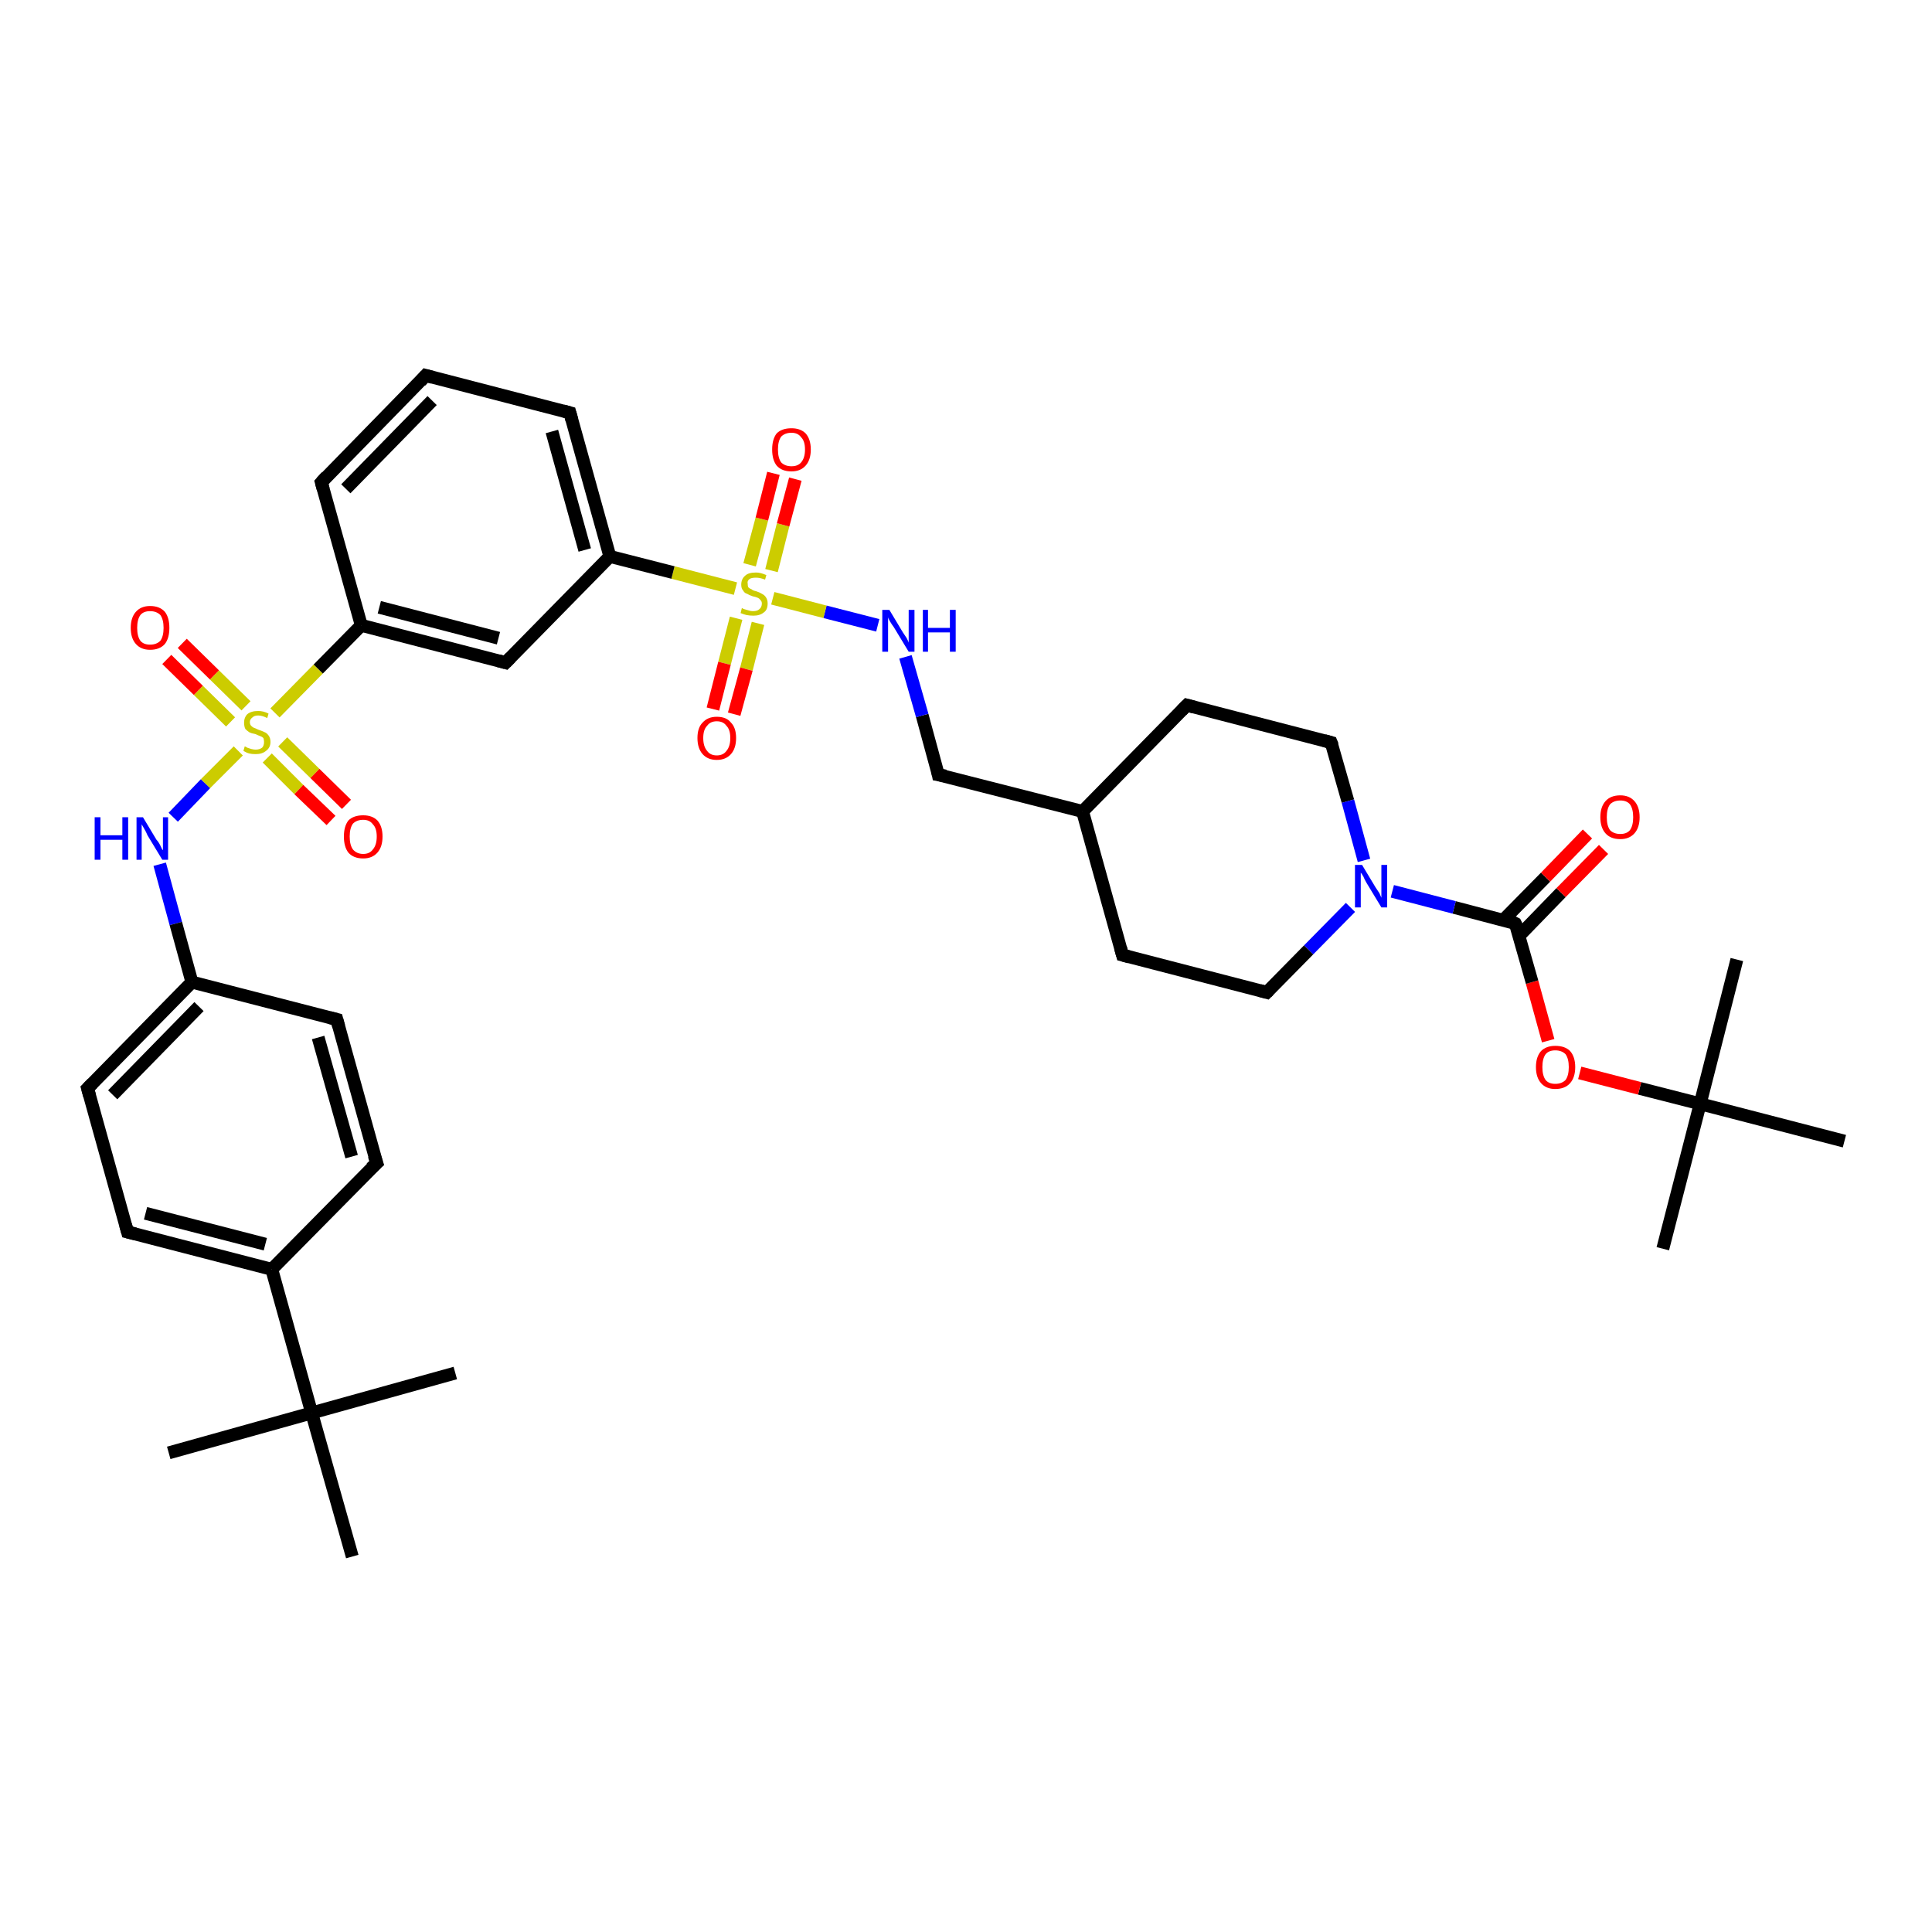 <?xml version='1.0' encoding='iso-8859-1'?>
<svg version='1.1' baseProfile='full'
              xmlns='http://www.w3.org/2000/svg'
                      xmlns:rdkit='http://www.rdkit.org/xml'
                      xmlns:xlink='http://www.w3.org/1999/xlink'
                  xml:space='preserve'
width='300px' height='300px' viewBox='0 0 300 300'>
<!-- END OF HEADER -->
<rect style='opacity:1.0;fill:#FFFFFF;stroke:none' width='300.0' height='300.0' x='0.0' y='0.0'> </rect>
<path class='bond-0 atom-0 atom-1' d='M 258.2,193.9 L 264.0,171.4' style='fill:none;fill-rule:evenodd;stroke:#000000;stroke-width:2.0px;stroke-linecap:butt;stroke-linejoin:miter;stroke-opacity:1' />
<path class='bond-1 atom-1 atom-2' d='M 264.0,171.4 L 269.7,149.0' style='fill:none;fill-rule:evenodd;stroke:#000000;stroke-width:2.0px;stroke-linecap:butt;stroke-linejoin:miter;stroke-opacity:1' />
<path class='bond-2 atom-1 atom-3' d='M 264.0,171.4 L 286.4,177.2' style='fill:none;fill-rule:evenodd;stroke:#000000;stroke-width:2.0px;stroke-linecap:butt;stroke-linejoin:miter;stroke-opacity:1' />
<path class='bond-3 atom-1 atom-4' d='M 264.0,171.4 L 254.6,169.0' style='fill:none;fill-rule:evenodd;stroke:#000000;stroke-width:2.0px;stroke-linecap:butt;stroke-linejoin:miter;stroke-opacity:1' />
<path class='bond-3 atom-1 atom-4' d='M 254.6,169.0 L 245.3,166.6' style='fill:none;fill-rule:evenodd;stroke:#FF0000;stroke-width:2.0px;stroke-linecap:butt;stroke-linejoin:miter;stroke-opacity:1' />
<path class='bond-4 atom-4 atom-5' d='M 240.4,161.6 L 237.9,152.5' style='fill:none;fill-rule:evenodd;stroke:#FF0000;stroke-width:2.0px;stroke-linecap:butt;stroke-linejoin:miter;stroke-opacity:1' />
<path class='bond-4 atom-4 atom-5' d='M 237.9,152.5 L 235.3,143.4' style='fill:none;fill-rule:evenodd;stroke:#000000;stroke-width:2.0px;stroke-linecap:butt;stroke-linejoin:miter;stroke-opacity:1' />
<path class='bond-5 atom-5 atom-6' d='M 235.9,145.3 L 242.4,138.6' style='fill:none;fill-rule:evenodd;stroke:#000000;stroke-width:2.0px;stroke-linecap:butt;stroke-linejoin:miter;stroke-opacity:1' />
<path class='bond-5 atom-5 atom-6' d='M 242.4,138.6 L 249.0,131.9' style='fill:none;fill-rule:evenodd;stroke:#FF0000;stroke-width:2.0px;stroke-linecap:butt;stroke-linejoin:miter;stroke-opacity:1' />
<path class='bond-5 atom-5 atom-6' d='M 233.4,142.9 L 240.0,136.2' style='fill:none;fill-rule:evenodd;stroke:#000000;stroke-width:2.0px;stroke-linecap:butt;stroke-linejoin:miter;stroke-opacity:1' />
<path class='bond-5 atom-5 atom-6' d='M 240.0,136.2 L 246.5,129.5' style='fill:none;fill-rule:evenodd;stroke:#FF0000;stroke-width:2.0px;stroke-linecap:butt;stroke-linejoin:miter;stroke-opacity:1' />
<path class='bond-6 atom-5 atom-7' d='M 235.3,143.4 L 225.8,140.9' style='fill:none;fill-rule:evenodd;stroke:#000000;stroke-width:2.0px;stroke-linecap:butt;stroke-linejoin:miter;stroke-opacity:1' />
<path class='bond-6 atom-5 atom-7' d='M 225.8,140.9 L 216.2,138.4' style='fill:none;fill-rule:evenodd;stroke:#0000FF;stroke-width:2.0px;stroke-linecap:butt;stroke-linejoin:miter;stroke-opacity:1' />
<path class='bond-7 atom-7 atom-8' d='M 209.7,140.9 L 203.2,147.5' style='fill:none;fill-rule:evenodd;stroke:#0000FF;stroke-width:2.0px;stroke-linecap:butt;stroke-linejoin:miter;stroke-opacity:1' />
<path class='bond-7 atom-7 atom-8' d='M 203.2,147.5 L 196.7,154.1' style='fill:none;fill-rule:evenodd;stroke:#000000;stroke-width:2.0px;stroke-linecap:butt;stroke-linejoin:miter;stroke-opacity:1' />
<path class='bond-8 atom-8 atom-9' d='M 196.7,154.1 L 174.3,148.3' style='fill:none;fill-rule:evenodd;stroke:#000000;stroke-width:2.0px;stroke-linecap:butt;stroke-linejoin:miter;stroke-opacity:1' />
<path class='bond-9 atom-9 atom-10' d='M 174.3,148.3 L 168.1,126.0' style='fill:none;fill-rule:evenodd;stroke:#000000;stroke-width:2.0px;stroke-linecap:butt;stroke-linejoin:miter;stroke-opacity:1' />
<path class='bond-10 atom-10 atom-11' d='M 168.1,126.0 L 145.7,120.3' style='fill:none;fill-rule:evenodd;stroke:#000000;stroke-width:2.0px;stroke-linecap:butt;stroke-linejoin:miter;stroke-opacity:1' />
<path class='bond-11 atom-11 atom-12' d='M 145.7,120.3 L 143.2,111.1' style='fill:none;fill-rule:evenodd;stroke:#000000;stroke-width:2.0px;stroke-linecap:butt;stroke-linejoin:miter;stroke-opacity:1' />
<path class='bond-11 atom-11 atom-12' d='M 143.2,111.1 L 140.6,102.0' style='fill:none;fill-rule:evenodd;stroke:#0000FF;stroke-width:2.0px;stroke-linecap:butt;stroke-linejoin:miter;stroke-opacity:1' />
<path class='bond-12 atom-12 atom-13' d='M 136.3,97.1 L 128.1,95.0' style='fill:none;fill-rule:evenodd;stroke:#0000FF;stroke-width:2.0px;stroke-linecap:butt;stroke-linejoin:miter;stroke-opacity:1' />
<path class='bond-12 atom-12 atom-13' d='M 128.1,95.0 L 120.0,92.9' style='fill:none;fill-rule:evenodd;stroke:#CCCC00;stroke-width:2.0px;stroke-linecap:butt;stroke-linejoin:miter;stroke-opacity:1' />
<path class='bond-13 atom-13 atom-14' d='M 114.3,96.0 L 112.5,103.0' style='fill:none;fill-rule:evenodd;stroke:#CCCC00;stroke-width:2.0px;stroke-linecap:butt;stroke-linejoin:miter;stroke-opacity:1' />
<path class='bond-13 atom-13 atom-14' d='M 112.5,103.0 L 110.7,110.1' style='fill:none;fill-rule:evenodd;stroke:#FF0000;stroke-width:2.0px;stroke-linecap:butt;stroke-linejoin:miter;stroke-opacity:1' />
<path class='bond-13 atom-13 atom-14' d='M 117.7,96.8 L 115.9,103.9' style='fill:none;fill-rule:evenodd;stroke:#CCCC00;stroke-width:2.0px;stroke-linecap:butt;stroke-linejoin:miter;stroke-opacity:1' />
<path class='bond-13 atom-13 atom-14' d='M 115.9,103.9 L 114.0,110.9' style='fill:none;fill-rule:evenodd;stroke:#FF0000;stroke-width:2.0px;stroke-linecap:butt;stroke-linejoin:miter;stroke-opacity:1' />
<path class='bond-14 atom-13 atom-15' d='M 119.8,88.6 L 121.6,81.5' style='fill:none;fill-rule:evenodd;stroke:#CCCC00;stroke-width:2.0px;stroke-linecap:butt;stroke-linejoin:miter;stroke-opacity:1' />
<path class='bond-14 atom-13 atom-15' d='M 121.6,81.5 L 123.5,74.4' style='fill:none;fill-rule:evenodd;stroke:#FF0000;stroke-width:2.0px;stroke-linecap:butt;stroke-linejoin:miter;stroke-opacity:1' />
<path class='bond-14 atom-13 atom-15' d='M 116.4,87.7 L 118.3,80.6' style='fill:none;fill-rule:evenodd;stroke:#CCCC00;stroke-width:2.0px;stroke-linecap:butt;stroke-linejoin:miter;stroke-opacity:1' />
<path class='bond-14 atom-13 atom-15' d='M 118.3,80.6 L 120.1,73.5' style='fill:none;fill-rule:evenodd;stroke:#FF0000;stroke-width:2.0px;stroke-linecap:butt;stroke-linejoin:miter;stroke-opacity:1' />
<path class='bond-15 atom-13 atom-16' d='M 114.2,91.4 L 104.5,88.9' style='fill:none;fill-rule:evenodd;stroke:#CCCC00;stroke-width:2.0px;stroke-linecap:butt;stroke-linejoin:miter;stroke-opacity:1' />
<path class='bond-15 atom-13 atom-16' d='M 104.5,88.9 L 94.7,86.4' style='fill:none;fill-rule:evenodd;stroke:#000000;stroke-width:2.0px;stroke-linecap:butt;stroke-linejoin:miter;stroke-opacity:1' />
<path class='bond-16 atom-16 atom-17' d='M 94.7,86.4 L 88.5,64.1' style='fill:none;fill-rule:evenodd;stroke:#000000;stroke-width:2.0px;stroke-linecap:butt;stroke-linejoin:miter;stroke-opacity:1' />
<path class='bond-16 atom-16 atom-17' d='M 90.8,85.4 L 85.7,67.0' style='fill:none;fill-rule:evenodd;stroke:#000000;stroke-width:2.0px;stroke-linecap:butt;stroke-linejoin:miter;stroke-opacity:1' />
<path class='bond-17 atom-17 atom-18' d='M 88.5,64.1 L 66.1,58.3' style='fill:none;fill-rule:evenodd;stroke:#000000;stroke-width:2.0px;stroke-linecap:butt;stroke-linejoin:miter;stroke-opacity:1' />
<path class='bond-18 atom-18 atom-19' d='M 66.1,58.3 L 49.9,74.9' style='fill:none;fill-rule:evenodd;stroke:#000000;stroke-width:2.0px;stroke-linecap:butt;stroke-linejoin:miter;stroke-opacity:1' />
<path class='bond-18 atom-18 atom-19' d='M 67.1,62.2 L 53.7,75.9' style='fill:none;fill-rule:evenodd;stroke:#000000;stroke-width:2.0px;stroke-linecap:butt;stroke-linejoin:miter;stroke-opacity:1' />
<path class='bond-19 atom-19 atom-20' d='M 49.9,74.9 L 56.1,97.1' style='fill:none;fill-rule:evenodd;stroke:#000000;stroke-width:2.0px;stroke-linecap:butt;stroke-linejoin:miter;stroke-opacity:1' />
<path class='bond-20 atom-20 atom-21' d='M 56.1,97.1 L 78.5,102.9' style='fill:none;fill-rule:evenodd;stroke:#000000;stroke-width:2.0px;stroke-linecap:butt;stroke-linejoin:miter;stroke-opacity:1' />
<path class='bond-20 atom-20 atom-21' d='M 58.9,94.3 L 77.4,99.1' style='fill:none;fill-rule:evenodd;stroke:#000000;stroke-width:2.0px;stroke-linecap:butt;stroke-linejoin:miter;stroke-opacity:1' />
<path class='bond-21 atom-20 atom-22' d='M 56.1,97.1 L 49.4,103.9' style='fill:none;fill-rule:evenodd;stroke:#000000;stroke-width:2.0px;stroke-linecap:butt;stroke-linejoin:miter;stroke-opacity:1' />
<path class='bond-21 atom-20 atom-22' d='M 49.4,103.9 L 42.7,110.7' style='fill:none;fill-rule:evenodd;stroke:#CCCC00;stroke-width:2.0px;stroke-linecap:butt;stroke-linejoin:miter;stroke-opacity:1' />
<path class='bond-22 atom-22 atom-23' d='M 38.2,109.6 L 33.3,104.8' style='fill:none;fill-rule:evenodd;stroke:#CCCC00;stroke-width:2.0px;stroke-linecap:butt;stroke-linejoin:miter;stroke-opacity:1' />
<path class='bond-22 atom-22 atom-23' d='M 33.3,104.8 L 28.3,99.9' style='fill:none;fill-rule:evenodd;stroke:#FF0000;stroke-width:2.0px;stroke-linecap:butt;stroke-linejoin:miter;stroke-opacity:1' />
<path class='bond-22 atom-22 atom-23' d='M 35.8,112.1 L 30.8,107.2' style='fill:none;fill-rule:evenodd;stroke:#CCCC00;stroke-width:2.0px;stroke-linecap:butt;stroke-linejoin:miter;stroke-opacity:1' />
<path class='bond-22 atom-22 atom-23' d='M 30.8,107.2 L 25.9,102.4' style='fill:none;fill-rule:evenodd;stroke:#FF0000;stroke-width:2.0px;stroke-linecap:butt;stroke-linejoin:miter;stroke-opacity:1' />
<path class='bond-23 atom-22 atom-24' d='M 41.5,117.7 L 46.4,122.6' style='fill:none;fill-rule:evenodd;stroke:#CCCC00;stroke-width:2.0px;stroke-linecap:butt;stroke-linejoin:miter;stroke-opacity:1' />
<path class='bond-23 atom-22 atom-24' d='M 46.4,122.6 L 51.4,127.4' style='fill:none;fill-rule:evenodd;stroke:#FF0000;stroke-width:2.0px;stroke-linecap:butt;stroke-linejoin:miter;stroke-opacity:1' />
<path class='bond-23 atom-22 atom-24' d='M 43.9,115.2 L 48.9,120.1' style='fill:none;fill-rule:evenodd;stroke:#CCCC00;stroke-width:2.0px;stroke-linecap:butt;stroke-linejoin:miter;stroke-opacity:1' />
<path class='bond-23 atom-22 atom-24' d='M 48.9,120.1 L 53.8,124.9' style='fill:none;fill-rule:evenodd;stroke:#FF0000;stroke-width:2.0px;stroke-linecap:butt;stroke-linejoin:miter;stroke-opacity:1' />
<path class='bond-24 atom-22 atom-25' d='M 37.0,116.6 L 31.9,121.7' style='fill:none;fill-rule:evenodd;stroke:#CCCC00;stroke-width:2.0px;stroke-linecap:butt;stroke-linejoin:miter;stroke-opacity:1' />
<path class='bond-24 atom-22 atom-25' d='M 31.9,121.7 L 26.9,126.9' style='fill:none;fill-rule:evenodd;stroke:#0000FF;stroke-width:2.0px;stroke-linecap:butt;stroke-linejoin:miter;stroke-opacity:1' />
<path class='bond-25 atom-25 atom-26' d='M 24.8,134.2 L 27.3,143.4' style='fill:none;fill-rule:evenodd;stroke:#0000FF;stroke-width:2.0px;stroke-linecap:butt;stroke-linejoin:miter;stroke-opacity:1' />
<path class='bond-25 atom-25 atom-26' d='M 27.3,143.4 L 29.8,152.5' style='fill:none;fill-rule:evenodd;stroke:#000000;stroke-width:2.0px;stroke-linecap:butt;stroke-linejoin:miter;stroke-opacity:1' />
<path class='bond-26 atom-26 atom-27' d='M 29.8,152.5 L 13.6,169.0' style='fill:none;fill-rule:evenodd;stroke:#000000;stroke-width:2.0px;stroke-linecap:butt;stroke-linejoin:miter;stroke-opacity:1' />
<path class='bond-26 atom-26 atom-27' d='M 30.9,156.3 L 17.5,170.0' style='fill:none;fill-rule:evenodd;stroke:#000000;stroke-width:2.0px;stroke-linecap:butt;stroke-linejoin:miter;stroke-opacity:1' />
<path class='bond-27 atom-27 atom-28' d='M 13.6,169.0 L 19.8,191.3' style='fill:none;fill-rule:evenodd;stroke:#000000;stroke-width:2.0px;stroke-linecap:butt;stroke-linejoin:miter;stroke-opacity:1' />
<path class='bond-28 atom-28 atom-29' d='M 19.8,191.3 L 42.2,197.1' style='fill:none;fill-rule:evenodd;stroke:#000000;stroke-width:2.0px;stroke-linecap:butt;stroke-linejoin:miter;stroke-opacity:1' />
<path class='bond-28 atom-28 atom-29' d='M 22.6,188.4 L 41.2,193.2' style='fill:none;fill-rule:evenodd;stroke:#000000;stroke-width:2.0px;stroke-linecap:butt;stroke-linejoin:miter;stroke-opacity:1' />
<path class='bond-29 atom-29 atom-30' d='M 42.2,197.1 L 58.5,180.6' style='fill:none;fill-rule:evenodd;stroke:#000000;stroke-width:2.0px;stroke-linecap:butt;stroke-linejoin:miter;stroke-opacity:1' />
<path class='bond-30 atom-30 atom-31' d='M 58.5,180.6 L 52.3,158.3' style='fill:none;fill-rule:evenodd;stroke:#000000;stroke-width:2.0px;stroke-linecap:butt;stroke-linejoin:miter;stroke-opacity:1' />
<path class='bond-30 atom-30 atom-31' d='M 54.6,179.6 L 49.4,161.1' style='fill:none;fill-rule:evenodd;stroke:#000000;stroke-width:2.0px;stroke-linecap:butt;stroke-linejoin:miter;stroke-opacity:1' />
<path class='bond-31 atom-29 atom-32' d='M 42.2,197.1 L 48.4,219.4' style='fill:none;fill-rule:evenodd;stroke:#000000;stroke-width:2.0px;stroke-linecap:butt;stroke-linejoin:miter;stroke-opacity:1' />
<path class='bond-32 atom-32 atom-33' d='M 48.4,219.4 L 26.2,225.6' style='fill:none;fill-rule:evenodd;stroke:#000000;stroke-width:2.0px;stroke-linecap:butt;stroke-linejoin:miter;stroke-opacity:1' />
<path class='bond-33 atom-32 atom-34' d='M 48.4,219.4 L 70.7,213.2' style='fill:none;fill-rule:evenodd;stroke:#000000;stroke-width:2.0px;stroke-linecap:butt;stroke-linejoin:miter;stroke-opacity:1' />
<path class='bond-34 atom-32 atom-35' d='M 48.4,219.4 L 54.7,241.7' style='fill:none;fill-rule:evenodd;stroke:#000000;stroke-width:2.0px;stroke-linecap:butt;stroke-linejoin:miter;stroke-opacity:1' />
<path class='bond-35 atom-10 atom-36' d='M 168.1,126.0 L 184.3,109.5' style='fill:none;fill-rule:evenodd;stroke:#000000;stroke-width:2.0px;stroke-linecap:butt;stroke-linejoin:miter;stroke-opacity:1' />
<path class='bond-36 atom-36 atom-37' d='M 184.3,109.5 L 206.7,115.3' style='fill:none;fill-rule:evenodd;stroke:#000000;stroke-width:2.0px;stroke-linecap:butt;stroke-linejoin:miter;stroke-opacity:1' />
<path class='bond-37 atom-37 atom-7' d='M 206.7,115.3 L 209.3,124.4' style='fill:none;fill-rule:evenodd;stroke:#000000;stroke-width:2.0px;stroke-linecap:butt;stroke-linejoin:miter;stroke-opacity:1' />
<path class='bond-37 atom-37 atom-7' d='M 209.3,124.4 L 211.8,133.6' style='fill:none;fill-rule:evenodd;stroke:#0000FF;stroke-width:2.0px;stroke-linecap:butt;stroke-linejoin:miter;stroke-opacity:1' />
<path class='bond-38 atom-21 atom-16' d='M 78.5,102.9 L 94.7,86.4' style='fill:none;fill-rule:evenodd;stroke:#000000;stroke-width:2.0px;stroke-linecap:butt;stroke-linejoin:miter;stroke-opacity:1' />
<path class='bond-39 atom-31 atom-26' d='M 52.3,158.3 L 29.8,152.5' style='fill:none;fill-rule:evenodd;stroke:#000000;stroke-width:2.0px;stroke-linecap:butt;stroke-linejoin:miter;stroke-opacity:1' />
<path d='M 235.5,143.8 L 235.3,143.4 L 234.9,143.2' style='fill:none;stroke:#000000;stroke-width:2.0px;stroke-linecap:butt;stroke-linejoin:miter;stroke-opacity:1;' />
<path d='M 197.0,153.8 L 196.7,154.1 L 195.6,153.8' style='fill:none;stroke:#000000;stroke-width:2.0px;stroke-linecap:butt;stroke-linejoin:miter;stroke-opacity:1;' />
<path d='M 175.4,148.6 L 174.3,148.3 L 174.0,147.2' style='fill:none;stroke:#000000;stroke-width:2.0px;stroke-linecap:butt;stroke-linejoin:miter;stroke-opacity:1;' />
<path d='M 146.8,120.5 L 145.7,120.3 L 145.6,119.8' style='fill:none;stroke:#000000;stroke-width:2.0px;stroke-linecap:butt;stroke-linejoin:miter;stroke-opacity:1;' />
<path d='M 88.8,65.2 L 88.5,64.1 L 87.4,63.8' style='fill:none;stroke:#000000;stroke-width:2.0px;stroke-linecap:butt;stroke-linejoin:miter;stroke-opacity:1;' />
<path d='M 67.2,58.6 L 66.1,58.3 L 65.3,59.2' style='fill:none;stroke:#000000;stroke-width:2.0px;stroke-linecap:butt;stroke-linejoin:miter;stroke-opacity:1;' />
<path d='M 50.7,74.0 L 49.9,74.9 L 50.2,76.0' style='fill:none;stroke:#000000;stroke-width:2.0px;stroke-linecap:butt;stroke-linejoin:miter;stroke-opacity:1;' />
<path d='M 77.4,102.6 L 78.5,102.9 L 79.3,102.1' style='fill:none;stroke:#000000;stroke-width:2.0px;stroke-linecap:butt;stroke-linejoin:miter;stroke-opacity:1;' />
<path d='M 14.4,168.2 L 13.6,169.0 L 13.9,170.1' style='fill:none;stroke:#000000;stroke-width:2.0px;stroke-linecap:butt;stroke-linejoin:miter;stroke-opacity:1;' />
<path d='M 19.5,190.2 L 19.8,191.3 L 21.0,191.6' style='fill:none;stroke:#000000;stroke-width:2.0px;stroke-linecap:butt;stroke-linejoin:miter;stroke-opacity:1;' />
<path d='M 57.6,181.4 L 58.5,180.6 L 58.1,179.4' style='fill:none;stroke:#000000;stroke-width:2.0px;stroke-linecap:butt;stroke-linejoin:miter;stroke-opacity:1;' />
<path d='M 52.6,159.4 L 52.3,158.3 L 51.1,158.0' style='fill:none;stroke:#000000;stroke-width:2.0px;stroke-linecap:butt;stroke-linejoin:miter;stroke-opacity:1;' />
<path d='M 183.5,110.3 L 184.3,109.5 L 185.4,109.8' style='fill:none;stroke:#000000;stroke-width:2.0px;stroke-linecap:butt;stroke-linejoin:miter;stroke-opacity:1;' />
<path d='M 205.6,115.0 L 206.7,115.3 L 206.9,115.8' style='fill:none;stroke:#000000;stroke-width:2.0px;stroke-linecap:butt;stroke-linejoin:miter;stroke-opacity:1;' />
<path class='atom-4' d='M 238.5 165.7
Q 238.5 164.1, 239.3 163.2
Q 240.1 162.4, 241.5 162.4
Q 243.0 162.4, 243.8 163.2
Q 244.6 164.1, 244.6 165.7
Q 244.6 167.3, 243.8 168.2
Q 243.0 169.1, 241.5 169.1
Q 240.1 169.1, 239.3 168.2
Q 238.5 167.3, 238.5 165.7
M 241.5 168.3
Q 242.5 168.3, 243.1 167.7
Q 243.6 167.0, 243.6 165.7
Q 243.6 164.4, 243.1 163.7
Q 242.5 163.1, 241.5 163.1
Q 240.5 163.1, 240.0 163.7
Q 239.5 164.4, 239.5 165.7
Q 239.5 167.0, 240.0 167.7
Q 240.5 168.3, 241.5 168.3
' fill='#FF0000'/>
<path class='atom-6' d='M 248.5 126.9
Q 248.5 125.3, 249.3 124.4
Q 250.1 123.5, 251.6 123.5
Q 253.0 123.5, 253.8 124.4
Q 254.6 125.3, 254.6 126.9
Q 254.6 128.5, 253.8 129.4
Q 253.0 130.3, 251.6 130.3
Q 250.1 130.3, 249.3 129.4
Q 248.5 128.5, 248.5 126.9
M 251.6 129.5
Q 252.6 129.5, 253.1 128.9
Q 253.6 128.2, 253.6 126.9
Q 253.6 125.6, 253.1 124.9
Q 252.6 124.3, 251.6 124.3
Q 250.6 124.3, 250.0 124.9
Q 249.5 125.6, 249.5 126.9
Q 249.5 128.2, 250.0 128.9
Q 250.6 129.5, 251.6 129.5
' fill='#FF0000'/>
<path class='atom-7' d='M 211.5 134.3
L 213.6 137.8
Q 213.8 138.1, 214.2 138.7
Q 214.5 139.4, 214.5 139.4
L 214.5 134.3
L 215.4 134.3
L 215.4 140.9
L 214.5 140.9
L 212.2 137.1
Q 211.9 136.6, 211.7 136.1
Q 211.4 135.6, 211.3 135.5
L 211.3 140.9
L 210.4 140.9
L 210.4 134.3
L 211.5 134.3
' fill='#0000FF'/>
<path class='atom-12' d='M 138.1 94.7
L 140.2 98.2
Q 140.4 98.5, 140.8 99.1
Q 141.1 99.7, 141.1 99.8
L 141.1 94.7
L 142.0 94.7
L 142.0 101.2
L 141.1 101.2
L 138.8 97.4
Q 138.5 97.0, 138.2 96.5
Q 137.9 96.0, 137.9 95.8
L 137.9 101.2
L 137.0 101.2
L 137.0 94.7
L 138.1 94.7
' fill='#0000FF'/>
<path class='atom-12' d='M 143.3 94.7
L 144.1 94.7
L 144.1 97.5
L 147.5 97.5
L 147.5 94.7
L 148.4 94.7
L 148.4 101.2
L 147.5 101.2
L 147.5 98.2
L 144.1 98.2
L 144.1 101.2
L 143.3 101.2
L 143.3 94.7
' fill='#0000FF'/>
<path class='atom-13' d='M 115.2 94.4
Q 115.3 94.5, 115.6 94.6
Q 115.9 94.7, 116.3 94.8
Q 116.6 94.9, 116.9 94.9
Q 117.6 94.9, 117.9 94.6
Q 118.3 94.3, 118.3 93.7
Q 118.3 93.4, 118.1 93.2
Q 117.9 92.9, 117.6 92.8
Q 117.4 92.7, 116.9 92.6
Q 116.3 92.4, 116.0 92.2
Q 115.6 92.1, 115.4 91.7
Q 115.1 91.4, 115.1 90.8
Q 115.1 89.9, 115.7 89.4
Q 116.2 88.9, 117.4 88.9
Q 118.1 88.9, 119.0 89.3
L 118.8 90.0
Q 118.0 89.7, 117.4 89.7
Q 116.7 89.7, 116.4 89.9
Q 116.0 90.2, 116.1 90.6
Q 116.1 91.0, 116.2 91.2
Q 116.4 91.4, 116.7 91.5
Q 116.9 91.7, 117.4 91.8
Q 118.0 92.0, 118.3 92.2
Q 118.7 92.4, 118.9 92.7
Q 119.2 93.1, 119.2 93.7
Q 119.2 94.7, 118.6 95.1
Q 118.0 95.6, 117.0 95.6
Q 116.4 95.6, 115.9 95.5
Q 115.5 95.4, 115.0 95.2
L 115.2 94.4
' fill='#CCCC00'/>
<path class='atom-14' d='M 108.3 114.6
Q 108.3 113.0, 109.1 112.2
Q 109.9 111.3, 111.3 111.3
Q 112.8 111.3, 113.5 112.2
Q 114.3 113.0, 114.3 114.6
Q 114.3 116.2, 113.5 117.1
Q 112.7 118.0, 111.3 118.0
Q 109.9 118.0, 109.1 117.1
Q 108.3 116.2, 108.3 114.6
M 111.3 117.3
Q 112.3 117.3, 112.8 116.6
Q 113.4 115.9, 113.4 114.6
Q 113.4 113.3, 112.8 112.7
Q 112.3 112.0, 111.3 112.0
Q 110.3 112.0, 109.8 112.7
Q 109.2 113.3, 109.2 114.6
Q 109.2 115.9, 109.8 116.6
Q 110.3 117.3, 111.3 117.3
' fill='#FF0000'/>
<path class='atom-15' d='M 119.9 69.8
Q 119.9 68.2, 120.6 67.3
Q 121.4 66.5, 122.9 66.5
Q 124.3 66.5, 125.1 67.3
Q 125.9 68.2, 125.9 69.8
Q 125.9 71.4, 125.1 72.3
Q 124.3 73.2, 122.9 73.2
Q 121.4 73.2, 120.6 72.3
Q 119.9 71.4, 119.9 69.8
M 122.9 72.4
Q 123.9 72.4, 124.4 71.8
Q 125.0 71.1, 125.0 69.8
Q 125.0 68.5, 124.4 67.9
Q 123.9 67.2, 122.9 67.2
Q 121.9 67.2, 121.3 67.8
Q 120.8 68.5, 120.8 69.8
Q 120.8 71.1, 121.3 71.8
Q 121.9 72.4, 122.9 72.4
' fill='#FF0000'/>
<path class='atom-22' d='M 38.0 115.9
Q 38.1 115.9, 38.4 116.1
Q 38.7 116.2, 39.0 116.3
Q 39.4 116.4, 39.7 116.4
Q 40.3 116.4, 40.7 116.1
Q 41.0 115.8, 41.0 115.2
Q 41.0 114.9, 40.9 114.6
Q 40.7 114.4, 40.4 114.3
Q 40.1 114.2, 39.7 114.0
Q 39.1 113.9, 38.7 113.7
Q 38.4 113.5, 38.1 113.2
Q 37.9 112.8, 37.9 112.2
Q 37.9 111.4, 38.4 110.9
Q 39.0 110.4, 40.1 110.4
Q 40.9 110.4, 41.7 110.8
L 41.5 111.5
Q 40.7 111.1, 40.1 111.1
Q 39.5 111.1, 39.2 111.4
Q 38.8 111.7, 38.8 112.1
Q 38.8 112.5, 39.0 112.7
Q 39.2 112.9, 39.4 113.0
Q 39.7 113.1, 40.1 113.3
Q 40.7 113.5, 41.1 113.7
Q 41.4 113.8, 41.7 114.2
Q 42.0 114.6, 42.0 115.2
Q 42.0 116.1, 41.3 116.6
Q 40.7 117.1, 39.7 117.1
Q 39.1 117.1, 38.7 117.0
Q 38.3 116.9, 37.8 116.6
L 38.0 115.9
' fill='#CCCC00'/>
<path class='atom-23' d='M 20.3 97.5
Q 20.3 95.9, 21.1 95.0
Q 21.9 94.1, 23.3 94.1
Q 24.8 94.1, 25.6 95.0
Q 26.3 95.9, 26.3 97.5
Q 26.3 99.1, 25.6 100.0
Q 24.8 100.9, 23.3 100.9
Q 21.9 100.9, 21.1 100.0
Q 20.3 99.1, 20.3 97.5
M 23.3 100.1
Q 24.3 100.1, 24.9 99.5
Q 25.4 98.8, 25.4 97.5
Q 25.4 96.2, 24.9 95.5
Q 24.3 94.9, 23.3 94.9
Q 22.3 94.9, 21.8 95.5
Q 21.3 96.2, 21.3 97.5
Q 21.3 98.8, 21.8 99.5
Q 22.3 100.1, 23.3 100.1
' fill='#FF0000'/>
<path class='atom-24' d='M 53.4 129.9
Q 53.4 128.3, 54.1 127.4
Q 54.9 126.6, 56.4 126.6
Q 57.8 126.6, 58.6 127.4
Q 59.4 128.3, 59.4 129.9
Q 59.4 131.5, 58.6 132.4
Q 57.8 133.3, 56.4 133.3
Q 54.9 133.3, 54.1 132.4
Q 53.4 131.5, 53.4 129.9
M 56.4 132.6
Q 57.4 132.6, 57.9 131.9
Q 58.5 131.2, 58.5 129.9
Q 58.5 128.6, 57.9 128.0
Q 57.4 127.3, 56.4 127.3
Q 55.4 127.3, 54.8 127.9
Q 54.3 128.6, 54.3 129.9
Q 54.3 131.2, 54.8 131.9
Q 55.4 132.6, 56.4 132.6
' fill='#FF0000'/>
<path class='atom-25' d='M 14.7 126.9
L 15.6 126.9
L 15.6 129.7
L 19.0 129.7
L 19.0 126.9
L 19.9 126.9
L 19.9 133.5
L 19.0 133.5
L 19.0 130.4
L 15.6 130.4
L 15.6 133.5
L 14.7 133.5
L 14.7 126.9
' fill='#0000FF'/>
<path class='atom-25' d='M 22.2 126.9
L 24.3 130.4
Q 24.6 130.7, 24.9 131.3
Q 25.2 132.0, 25.3 132.0
L 25.3 126.9
L 26.1 126.9
L 26.1 133.5
L 25.2 133.5
L 22.9 129.7
Q 22.7 129.2, 22.4 128.7
Q 22.1 128.2, 22.0 128.0
L 22.0 133.5
L 21.2 133.5
L 21.2 126.9
L 22.2 126.9
' fill='#0000FF'/>
</svg>
